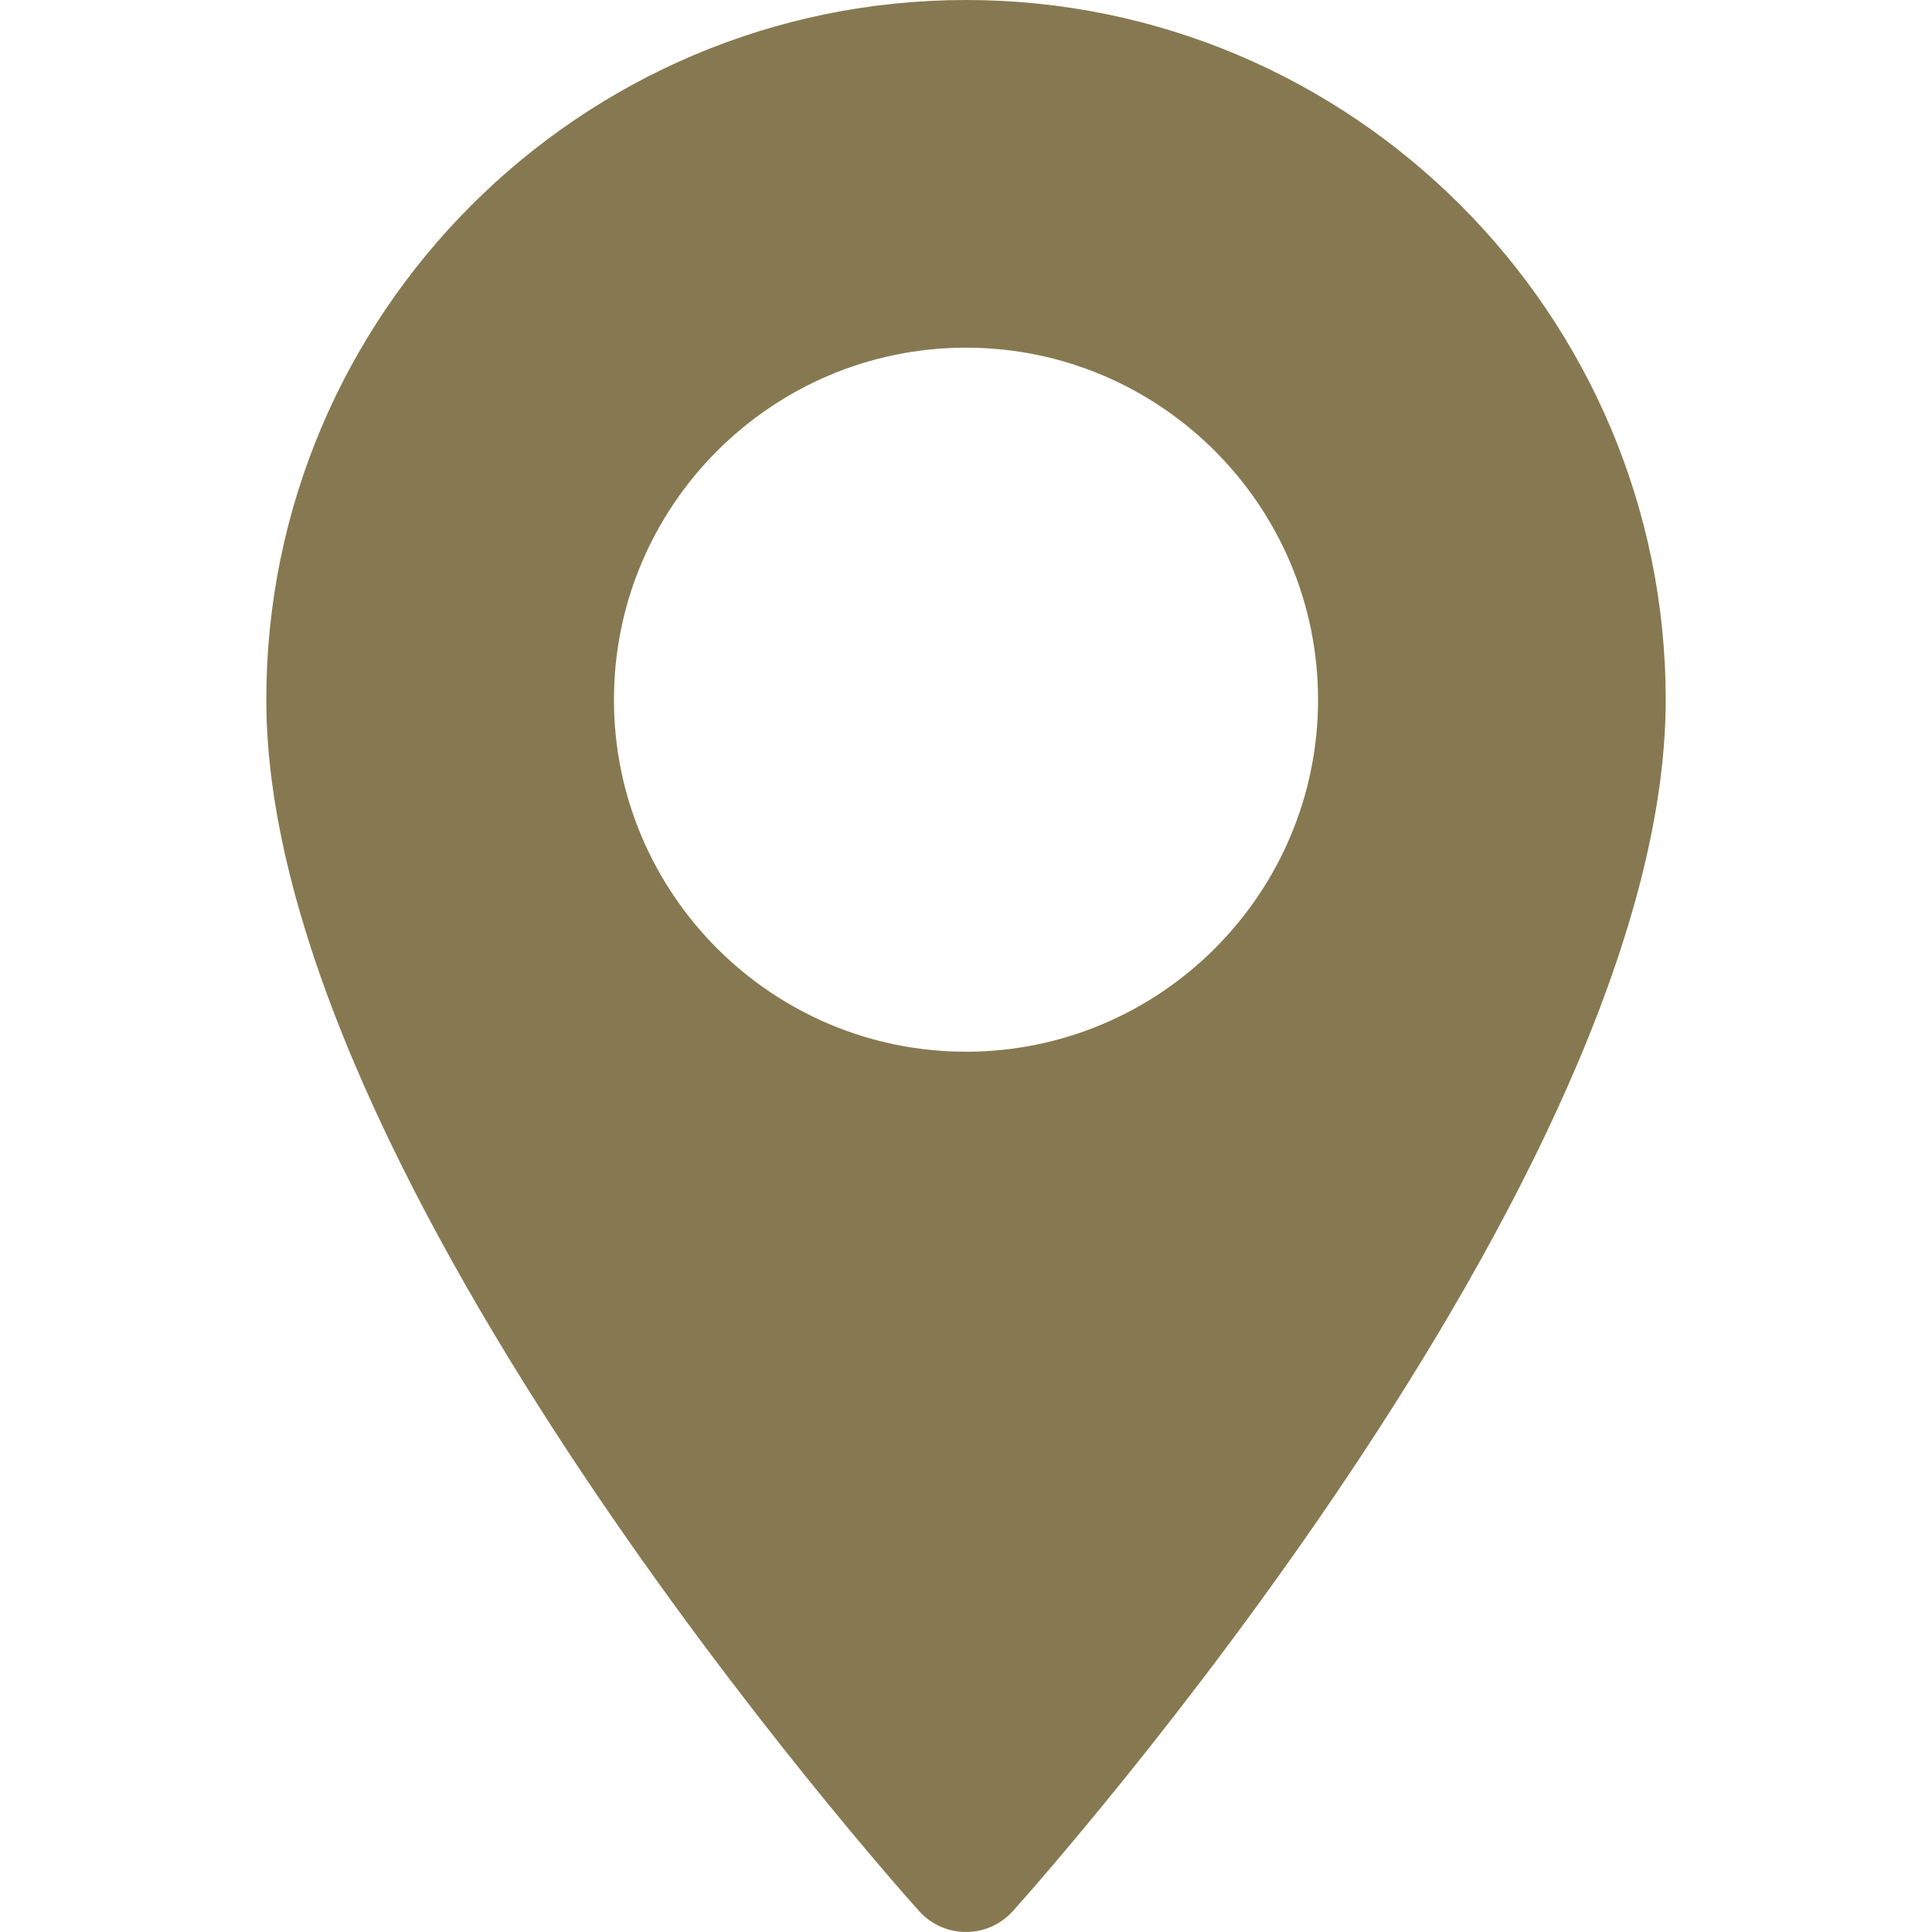 <svg width="41" height="41" viewBox="0 0 41 41" fill="none" xmlns="http://www.w3.org/2000/svg">
<path d="M20.5 0C12.312 0 5.651 6.661 5.651 14.849C5.651 25.009 18.939 39.926 19.505 40.556C20.037 41.148 20.964 41.147 21.495 40.556C22.061 39.926 35.349 25.009 35.349 14.849C35.348 6.661 28.688 0 20.5 0ZM20.5 22.319C16.381 22.319 13.029 18.968 13.029 14.849C13.029 10.729 16.381 7.378 20.5 7.378C24.619 7.378 27.971 10.729 27.971 14.849C27.971 18.968 24.619 22.319 20.5 22.319Z" fill="#867951"/>
</svg>
